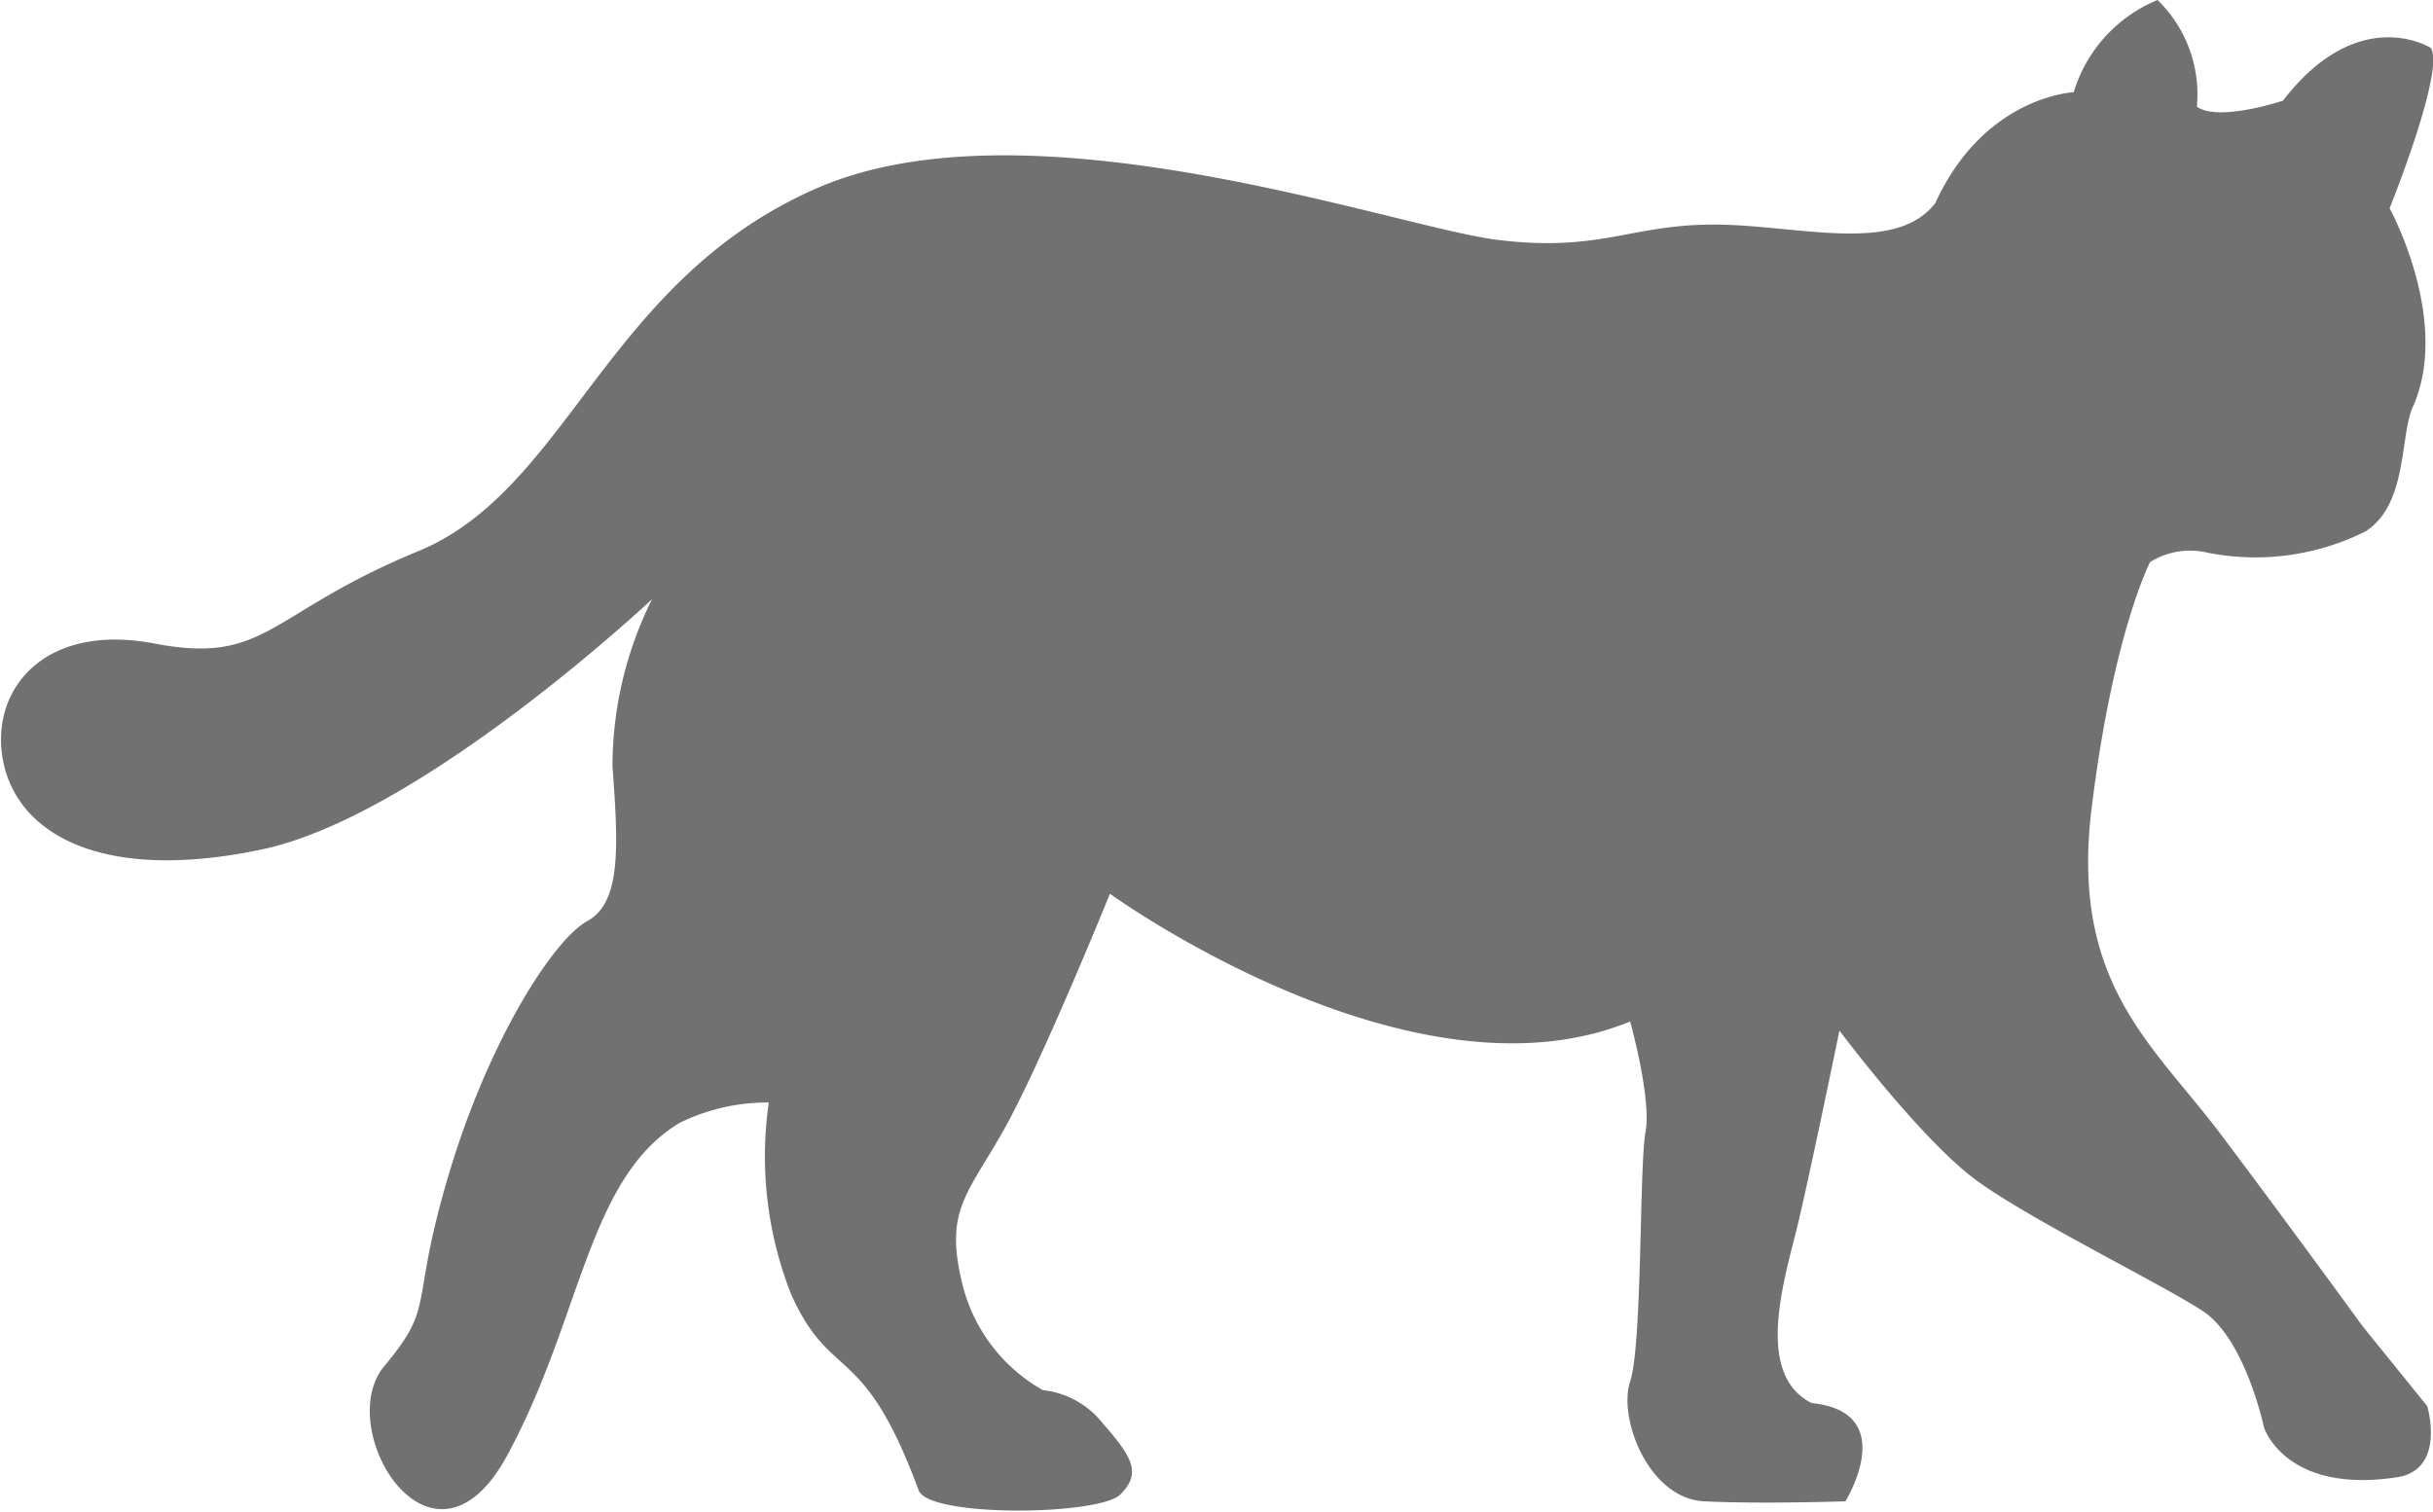 <svg xmlns="http://www.w3.org/2000/svg" width="101.49" height="63.07" viewBox="0 0 101.49 63.07"><defs><style>.a{fill:#727171;}</style></defs><path class="a" d="M86.5,3.85S82.78,4,80.73,8.47c-1.67,2.18-5.78.9-9.25.9s-4.75,1.16-9,.64S43,4,34.13,7.83,23.73,20.41,17.44,23s-6.29,4.75-11,3.85-6.93,2.05-6.29,5,4.11,5,10.78,3.59S27.2,25,27.2,25a15.63,15.63,0,0,0-1.65,7c.25,3.34.36,5.66-1.05,6.43S20.39,43.39,18.72,49s-.51,5.39-2.69,8,2,9.5,5.13,3.72,3.34-11.55,7.19-13.87A8.32,8.32,0,0,1,32.07,46,15.69,15.69,0,0,0,33,54c1.67,3.73,3,1.89,5.32,8.18.41,1.14,7.54,1.06,8.42.17s.51-1.54-.77-3A3.68,3.68,0,0,0,43.5,58a7,7,0,0,1-3.34-4.36c-.77-3.08.13-3.72,1.67-6.42s4.47-9.93,4.47-9.93S58.85,46.38,68,42.62c0,0,.9,3.21.64,4.62s-.13,8.86-.64,10.4.77,4.88,3.08,5,5.9,0,5.9,0,2.31-3.72-1.41-4.1c-2.31-1.16-1.23-4.85-.64-7.19.51-2.06,1.8-8.35,1.8-8.35s3.46,4.63,5.77,6.29,7.58,4.24,9.37,5.4,2.57,4.87,2.57,4.87.9,2.83,5.65,2.06c1.93-.39,1.16-2.95,1.16-2.95l-2.7-3.34s-3.08-4.24-5.91-8-6.29-6.29-5.39-13.61,2.44-10.27,2.44-10.27a3.16,3.16,0,0,1,2.44-.38,10.29,10.29,0,0,0,6.55-.9c1.8-1.16,1.41-4.11,2-5.26,1.54-3.6-1-8.22-1-8.22S102,2.94,101.4,2c0,0-3-1.91-6.17,2.2,0,0-2.69.9-3.59.25A5.49,5.49,0,0,0,90,0,6.07,6.07,0,0,0,86.5,3.85Z"/></svg>